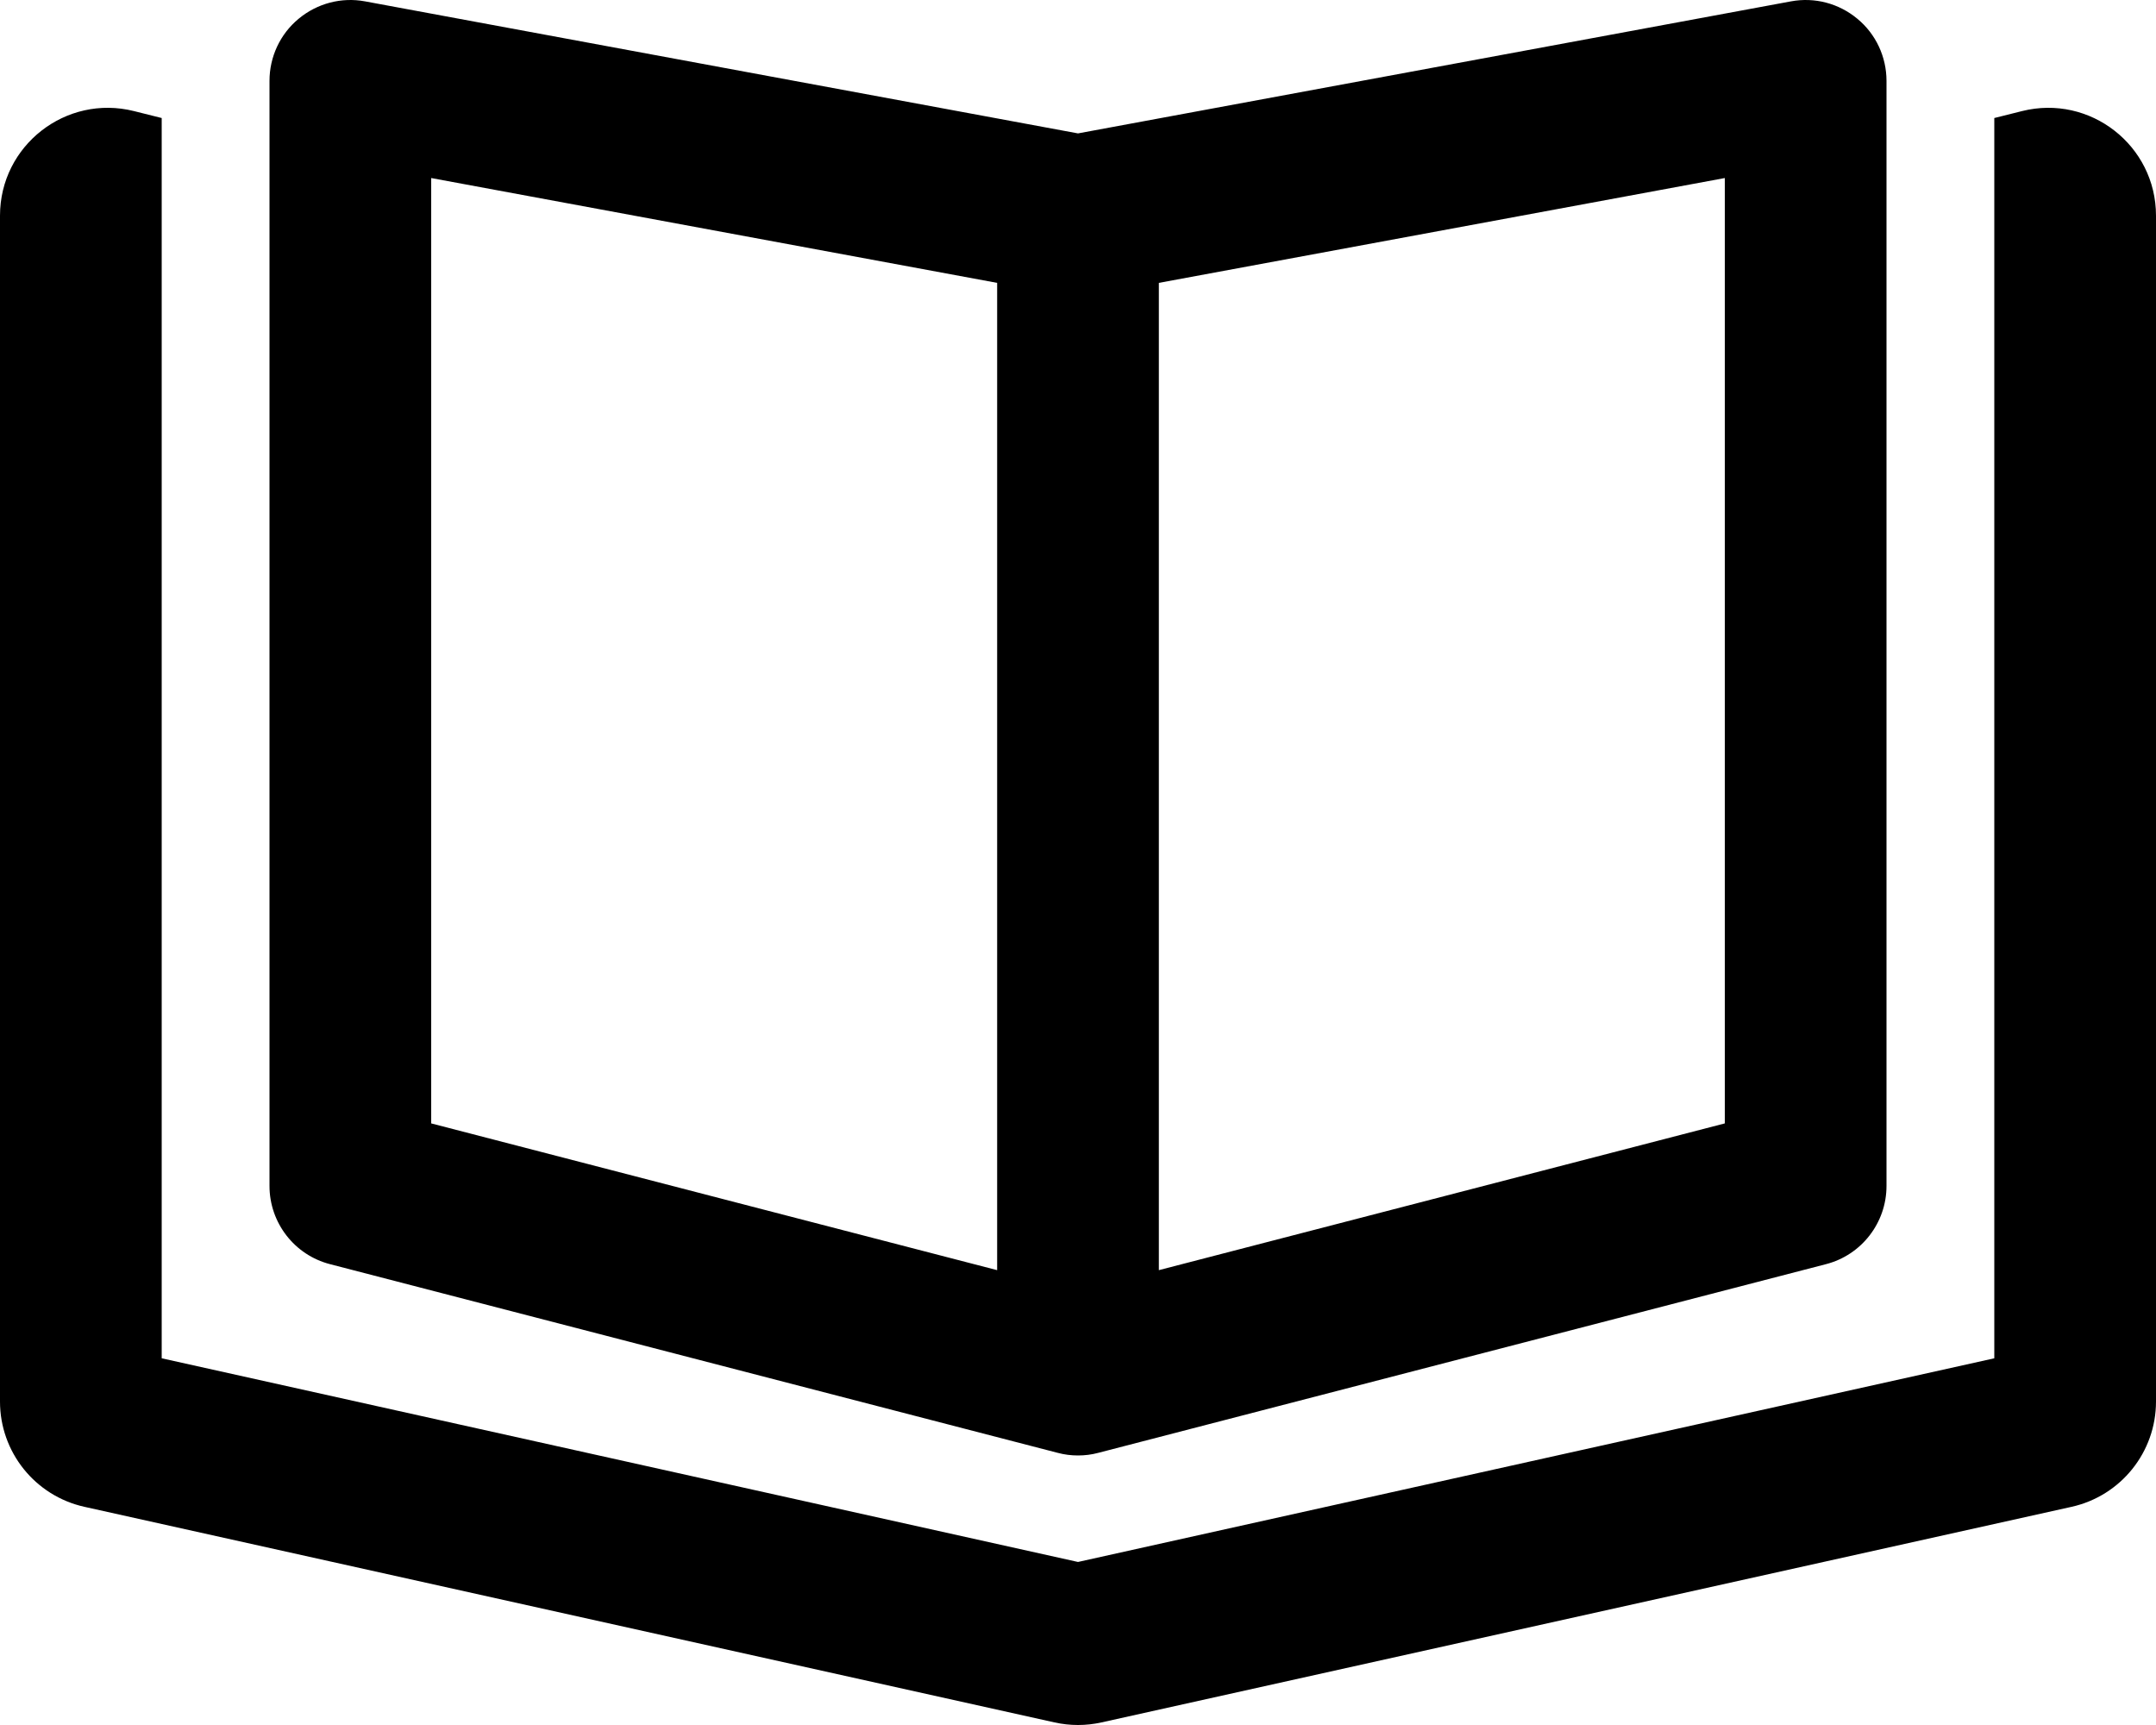<svg xmlns="http://www.w3.org/2000/svg" viewBox="0 0 640 512"><!-- Font Awesome Pro 6.0.0-alpha2 by @fontawesome - https://fontawesome.com License - https://fontawesome.com/license (Commercial License) --><path d="M600.238 32.969L592 35.031V403.156L320 463.609L48 403.156V35.031L39.762 32.969C19.564 27.922 0 43.195 0 64.012V416C0 431 10.418 443.984 25.059 447.242L313.059 511.238C317.631 512.254 322.369 512.254 326.941 511.238L614.941 447.242C629.582 443.984 640 431 640 416V64.012C640 43.195 620.436 27.922 600.238 32.969ZM97.969 375.219L313.969 431.219C315.938 431.75 317.969 432 320 432S324.062 431.75 326.031 431.219L542.031 375.219C552.594 372.5 560 362.938 560 352V24C560 16.875 556.844 10.094 551.344 5.562C545.844 1 538.688 -0.906 531.625 0.406L320 39.594L108.375 0.406C101.344 -0.906 94.156 1 88.656 5.562C83.156 10.094 80 16.875 80 24V352C80 362.938 87.406 372.5 97.969 375.219ZM344 83.961L512 52.844V333.438L344 376.996V83.961ZM128 52.844L296 83.961V376.996L128 333.438V52.844Z"/></svg>